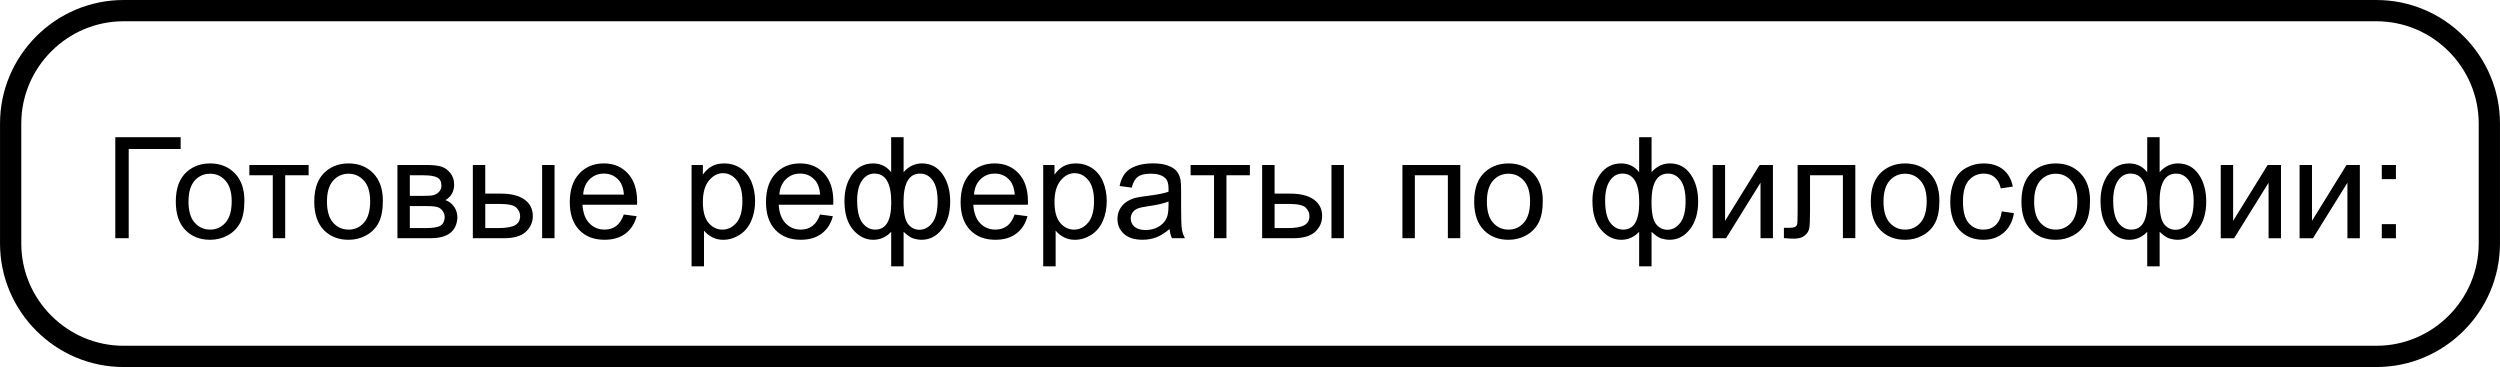 <?xml version="1.0" encoding="UTF-8"?>
<!DOCTYPE svg PUBLIC "-//W3C//DTD SVG 1.1//EN" "http://www.w3.org/Graphics/SVG/1.1/DTD/svg11.dtd">
<!-- Creator: CorelDRAW 2019 (64-Bit) -->
<svg xmlns="http://www.w3.org/2000/svg" xml:space="preserve" width="82.954mm" height="12.179mm" version="1.1" style="shape-rendering:geometricPrecision; text-rendering:geometricPrecision; image-rendering:optimizeQuality; fill-rule:evenodd; clip-rule:evenodd"
viewBox="0 0 140739 20663"
 xmlns:xlink="http://www.w3.org/1999/xlink">
 <defs>
  <style type="text/css">
   <![CDATA[
    .str0 {stroke:black;stroke-width:1197;stroke-miterlimit:22.926}
    .fil1 {fill:none}
    .fil0 {fill:black;fill-rule:nonzero}
   ]]>
  </style>
 </defs>
 <g id="Слой_x0020_1">
  <path class="fil0" d="M6490 7722l3679 0 0 667 -2924 0 0 5022 -755 0 0 -5689zm3406 3627c0,-761 212,-1326 637,-1692 354,-305 787,-457 1297,-457 565,0 1029,185 1389,556 359,370 539,882 539,1535 0,530 -79,946 -238,1249 -159,303 -391,539 -695,707 -303,168 -636,252 -995,252 -577,0 -1043,-184 -1400,-554 -356,-369 -534,-902 -534,-1596zm715 1c0,527 115,922 346,1183 232,262 522,393 873,393 347,0 636,-131 867,-395 230,-263 346,-665 346,-1204 0,-509 -117,-894 -348,-1155 -232,-262 -521,-393 -865,-393 -351,0 -641,130 -873,391 -230,261 -346,654 -346,1180zm3426 -2063l3337 0 0 580 -1319 0 0 3544 -699 0 0 -3544 -1319 0 0 -580zm3654 2062c0,-761 212,-1326 637,-1692 354,-305 787,-457 1297,-457 565,0 1029,185 1389,556 359,370 539,882 539,1535 0,530 -79,946 -238,1249 -159,303 -391,539 -695,707 -303,168 -636,252 -995,252 -577,0 -1043,-184 -1400,-554 -356,-369 -534,-902 -534,-1596zm715 1c0,527 115,922 346,1183 232,262 522,393 873,393 347,0 636,-131 867,-395 230,-263 346,-665 346,-1204 0,-509 -117,-894 -348,-1155 -232,-262 -521,-393 -865,-393 -351,0 -641,130 -873,391 -230,261 -346,654 -346,1180zm3966 -2063l1609 0c395,0 689,33 882,99 192,66 357,187 495,363 139,177 208,388 208,634 0,197 -41,369 -122,515 -82,147 -204,270 -368,368 193,65 354,185 482,363 127,176 191,387 191,629 -25,391 -165,681 -418,869 -253,189 -621,283 -1103,283l-1855 0 0 -4124zm699 1740l742 0c295,0 499,-16 609,-46 111,-32 211,-94 298,-189 87,-94 131,-208 131,-340 0,-219 -77,-370 -229,-456 -154,-86 -416,-128 -787,-128l-764 0 0 1160zm0 1812l918 0c395,0 666,-46 813,-138 147,-93 224,-250 232,-477 0,-131 -42,-254 -127,-367 -86,-113 -197,-184 -334,-213 -137,-31 -356,-45 -658,-45l-844 0 0 1240zm7448 -3552l699 0 0 4124 -699 0 0 -4124zm-3901 0l699 0 0 1613 882 0c576,0 1018,111 1330,335 311,224 466,532 466,926 0,344 -130,638 -389,883 -260,245 -674,367 -1245,367l-1743 0 0 -4124zm699 3552l734 0c441,0 758,-54 946,-163 189,-109 283,-278 283,-508 0,-179 -70,-338 -209,-478 -140,-139 -449,-209 -927,-209l-826 0 0 1359zm7801 -763l723 95c-112,420 -323,747 -630,979 -307,232 -699,348 -1177,348 -601,0 -1078,-185 -1430,-556 -352,-370 -528,-890 -528,-1559 0,-691 177,-1229 534,-1610 356,-383 818,-574 1387,-574 550,0 998,187 1347,562 348,375 523,902 523,1581 0,41 -1,103 -4,185l-3071 0c26,451 154,798 384,1038 229,240 516,360 859,360 256,0 474,-68 654,-203 181,-135 324,-351 430,-648zm-2288 -1120l2296 0c-31,-347 -119,-607 -264,-780 -221,-269 -510,-404 -863,-404 -320,0 -589,107 -808,322 -217,214 -338,502 -362,862zm6102 4036l0 -5705 636 0 0 542c150,-209 319,-367 509,-471 188,-105 417,-158 686,-158 352,0 662,90 931,272 269,180 471,436 609,764 136,330 205,690 205,1083 0,420 -75,799 -226,1136 -151,336 -371,595 -659,775 -287,179 -591,269 -909,269 -233,0 -442,-49 -626,-147 -185,-98 -336,-221 -456,-371l0 2011 -699 0zm636 -3618c0,528 107,919 320,1172 215,253 474,380 779,380 310,0 575,-131 795,-393 221,-262 331,-667 331,-1217 0,-524 -107,-916 -323,-1177 -216,-261 -473,-391 -772,-391 -297,0 -559,139 -787,416 -229,278 -343,681 -343,1210zm6596 702l723 95c-112,420 -323,747 -630,979 -307,232 -699,348 -1177,348 -601,0 -1078,-185 -1430,-556 -352,-370 -528,-890 -528,-1559 0,-691 177,-1229 534,-1610 356,-383 818,-574 1387,-574 550,0 998,187 1347,562 348,375 523,902 523,1581 0,41 -1,103 -4,185l-3071 0c26,451 154,798 384,1038 229,240 516,360 859,360 256,0 474,-68 654,-203 181,-135 324,-351 430,-648zm-2288 -1120l2296 0c-31,-347 -119,-607 -264,-780 -221,-269 -510,-404 -863,-404 -320,0 -589,107 -808,322 -217,214 -338,502 -362,862zm6294 -3234l699 0 0 1970c144,-165 303,-289 477,-371 172,-81 359,-122 557,-122 487,0 874,204 1160,611 285,407 428,918 428,1535 0,644 -154,1163 -461,1558 -307,396 -690,595 -1147,595 -150,0 -302,-24 -457,-70 -155,-46 -340,-173 -557,-380l0 1944 -699 0 0 -1944c-139,150 -294,262 -464,338 -169,75 -352,113 -550,113 -432,0 -809,-190 -1132,-567 -323,-379 -485,-920 -485,-1625 0,-597 146,-1097 438,-1500 293,-404 685,-607 1178,-607 208,0 395,41 563,122 168,82 318,205 450,371l0 -1970zm695 3644c0,620 85,1036 256,1249 169,213 383,319 638,319 283,0 526,-131 726,-393 200,-261 299,-669 299,-1221 0,-520 -93,-910 -277,-1165 -184,-256 -421,-383 -710,-383 -310,0 -542,132 -698,399 -156,266 -234,665 -234,1196zm-2610 -79c0,581 98,1000 293,1255 195,256 436,384 724,384 302,0 528,-127 678,-381 148,-254 224,-637 224,-1146 0,-543 -78,-949 -236,-1221 -158,-271 -395,-407 -713,-407 -286,0 -519,132 -701,397 -180,265 -270,637 -270,1118zm8866 789l723 95c-113,420 -323,747 -630,979 -307,232 -699,348 -1177,348 -601,0 -1078,-185 -1430,-556 -352,-370 -528,-890 -528,-1559 0,-691 177,-1229 534,-1610 356,-383 818,-574 1386,-574 550,0 998,187 1347,562 348,375 523,902 523,1581 0,41 -1,103 -4,185l-3071 0c26,451 154,798 384,1038 229,240 516,360 859,360 256,0 474,-68 654,-203 181,-135 324,-351 430,-648zm-2288 -1120l2296 0c-31,-347 -119,-607 -263,-780 -221,-269 -510,-404 -864,-404 -320,0 -589,107 -808,322 -217,214 -338,502 -362,862zm3895 4036l0 -5705 636 0 0 542c150,-209 319,-367 509,-471 188,-105 417,-158 686,-158 352,0 662,90 931,272 269,180 471,436 609,764 136,330 205,690 205,1083 0,420 -75,799 -226,1136 -151,336 -371,595 -659,775 -287,179 -591,269 -909,269 -233,0 -442,-49 -626,-147 -185,-98 -336,-221 -456,-371l0 2011 -699 0zm636 -3618c0,528 107,919 320,1172 215,253 474,380 779,380 310,0 575,-131 795,-393 221,-262 331,-667 331,-1217 0,-524 -107,-916 -323,-1177 -216,-261 -473,-391 -772,-391 -297,0 -559,139 -787,416 -229,278 -343,681 -343,1210zm6477 1520c-260,221 -510,376 -750,467 -240,91 -496,136 -772,136 -453,0 -801,-110 -1045,-331 -244,-220 -366,-502 -366,-845 0,-201 46,-385 138,-552 93,-167 213,-299 362,-400 150,-101 316,-177 503,-229 138,-36 346,-70 622,-105 564,-66 981,-147 1248,-240 3,-95 4,-156 4,-182 0,-283 -66,-483 -199,-600 -179,-158 -445,-236 -797,-236 -330,0 -573,58 -730,174 -158,115 -273,319 -348,613l-683 -95c62,-293 164,-530 307,-710 143,-180 349,-318 620,-416 269,-97 583,-146 938,-146 352,0 639,41 861,125 220,83 383,187 486,313 103,126 176,285 218,477 23,119 34,334 34,642l0 927c0,647 15,1057 44,1230 28,173 86,339 171,498l-731 0c-70,-147 -115,-319 -135,-516zm-56 -1549c-254,103 -636,191 -1144,262 -289,41 -493,87 -612,139 -119,52 -211,127 -275,225 -65,99 -98,209 -98,331 0,184 70,339 212,462 142,123 348,185 620,185 269,0 508,-58 719,-176 209,-117 364,-277 462,-479 75,-158 112,-389 112,-695l4 -254zm1241 -2058l3337 0 0 580 -1319 0 0 3544 -699 0 0 -3544 -1319 0 0 -580zm7930 0l699 0 0 4124 -699 0 0 -4124zm-3901 0l699 0 0 1613 882 0c576,0 1018,111 1329,335 311,224 466,532 466,926 0,344 -130,638 -389,883 -260,245 -674,367 -1245,367l-1743 0 0 -4124zm699 3552l733 0c441,0 758,-54 946,-163 189,-109 283,-278 283,-508 0,-179 -70,-338 -209,-478 -140,-139 -449,-209 -927,-209l-826 0 0 1359zm7196 -3552l3258 0 0 4124 -699 0 0 -3544 -1859 0 0 3544 -699 0 0 -4124zm4040 2062c0,-761 212,-1326 637,-1692 354,-305 787,-457 1297,-457 565,0 1029,185 1389,556 359,370 539,882 539,1535 0,530 -79,946 -238,1249 -159,303 -391,539 -695,707 -303,168 -636,252 -995,252 -577,0 -1044,-184 -1400,-554 -356,-369 -534,-902 -534,-1596zm715 1c0,527 115,922 346,1183 232,262 522,393 873,393 347,0 636,-131 867,-395 230,-263 346,-665 346,-1204 0,-509 -117,-894 -348,-1155 -232,-262 -521,-393 -865,-393 -351,0 -641,130 -873,391 -230,261 -346,654 -346,1180zm8573 -3628l699 0 0 1970c144,-165 303,-289 477,-371 172,-81 359,-122 557,-122 487,0 874,204 1160,611 285,407 428,918 428,1535 0,644 -154,1163 -461,1558 -307,396 -690,595 -1147,595 -149,0 -302,-24 -457,-70 -155,-46 -341,-173 -558,-380l0 1944 -699 0 0 -1944c-139,150 -294,262 -463,338 -170,75 -352,113 -550,113 -432,0 -809,-190 -1132,-567 -323,-379 -485,-920 -485,-1625 0,-597 146,-1097 438,-1500 293,-404 685,-607 1179,-607 208,0 395,41 563,122 168,82 318,205 450,371l0 -1970zm695 3644c0,620 85,1036 256,1249 170,213 383,319 638,319 283,0 526,-131 726,-393 200,-261 299,-669 299,-1221 0,-520 -93,-910 -277,-1165 -184,-256 -421,-383 -710,-383 -310,0 -542,132 -698,399 -156,266 -234,665 -234,1196zm-2610 -79c0,581 98,1000 293,1255 195,256 436,384 724,384 302,0 528,-127 678,-381 148,-254 224,-637 224,-1146 0,-543 -78,-949 -236,-1221 -157,-271 -395,-407 -712,-407 -286,0 -519,132 -701,397 -180,265 -270,637 -270,1118zm6053 -2000l699 0 0 3145 1943 -3145 751 0 0 4124 -699 0 0 -3125 -1940 3125 -753 0 0 -4124zm4781 0l3250 0 0 4120 -699 0 0 -3540 -1851 0 0 2051c0,478 -16,793 -46,947 -32,152 -117,285 -256,399 -140,114 -342,171 -605,171 -163,0 -351,-11 -563,-31l0 -581 306 0c144,0 248,-15 310,-45 62,-29 103,-77 125,-142 20,-65 31,-276 31,-632l0 -2717zm4121 2062c0,-761 212,-1326 637,-1692 354,-305 787,-457 1297,-457 565,0 1029,185 1389,556 359,370 539,882 539,1535 0,530 -79,946 -238,1249 -159,303 -391,539 -695,707 -303,168 -636,252 -995,252 -577,0 -1044,-184 -1400,-554 -356,-369 -534,-902 -534,-1596zm715 1c0,527 115,922 346,1183 232,262 522,393 873,393 347,0 636,-131 867,-395 230,-263 346,-665 346,-1204 0,-509 -117,-894 -348,-1155 -232,-262 -521,-393 -865,-393 -351,0 -641,130 -873,391 -230,261 -346,654 -346,1180zm6660 551l683 95c-75,470 -266,837 -575,1103 -309,266 -689,399 -1138,399 -563,0 -1016,-184 -1357,-552 -343,-368 -514,-895 -514,-1581 0,-445 74,-833 221,-1167 147,-332 371,-583 673,-748 301,-167 628,-250 982,-250 446,0 813,113 1097,339 285,226 467,548 547,964l-675 103c-65,-277 -179,-485 -344,-625 -164,-139 -363,-209 -596,-209 -352,0 -638,126 -860,377 -220,253 -330,650 -330,1196 0,553 106,955 318,1205 213,250 490,376 830,376 276,0 505,-83 687,-252 184,-167 301,-425 350,-773zm1106 -552c0,-761 212,-1326 637,-1692 354,-305 787,-457 1297,-457 565,0 1029,185 1389,556 359,370 539,882 539,1535 0,530 -79,946 -238,1249 -159,303 -391,539 -695,707 -303,168 -636,252 -995,252 -577,0 -1043,-184 -1400,-554 -356,-369 -534,-902 -534,-1596zm715 1c0,527 115,922 346,1183 232,262 522,393 873,393 347,0 636,-131 867,-395 230,-263 346,-665 346,-1204 0,-509 -117,-894 -348,-1155 -232,-262 -521,-393 -865,-393 -351,0 -641,130 -873,391 -230,261 -346,654 -346,1180zm6366 -3628l699 0 0 1970c144,-165 303,-289 477,-371 172,-81 359,-122 558,-122 487,0 874,204 1160,611 285,407 428,918 428,1535 0,644 -154,1163 -461,1558 -307,396 -690,595 -1147,595 -149,0 -302,-24 -457,-70 -155,-46 -341,-173 -557,-380l0 1944 -699 0 0 -1944c-139,150 -294,262 -463,338 -170,75 -352,113 -550,113 -432,0 -809,-190 -1132,-567 -323,-379 -485,-920 -485,-1625 0,-597 146,-1097 438,-1500 293,-404 685,-607 1179,-607 208,0 395,41 563,122 168,82 318,205 450,371l0 -1970zm695 3644c0,620 85,1036 256,1249 170,213 383,319 638,319 283,0 526,-131 726,-393 200,-261 299,-669 299,-1221 0,-520 -93,-910 -277,-1165 -184,-256 -421,-383 -710,-383 -310,0 -542,132 -698,399 -156,266 -234,665 -234,1196zm-2610 -79c0,581 98,1000 293,1255 195,256 436,384 724,384 302,0 528,-127 678,-381 148,-254 224,-637 224,-1146 0,-543 -78,-949 -236,-1221 -157,-271 -394,-407 -712,-407 -286,0 -519,132 -701,397 -180,265 -270,637 -270,1118zm6053 -2000l699 0 0 3145 1943 -3145 751 0 0 4124 -699 0 0 -3125 -1940 3125 -753 0 0 -4124zm4439 0l699 0 0 3145 1943 -3145 751 0 0 4124 -699 0 0 -3125 -1940 3125 -753 0 0 -4124zm4629 795l0 -795 795 0 0 795 -795 0zm0 3329l0 -795 795 0 0 795 -795 0z"/>
  <path class="fil1 str0" d="M6955 599l126829 0c3496,0 6356,2860 6356,6356l0 6753c0,3496 -2860,6356 -6356,6356l-126829 0c-3496,0 -6356,-2860 -6356,-6356l0 -6753c0,-3496 2860,-6356 6356,-6356z"/>
 </g>
</svg>
